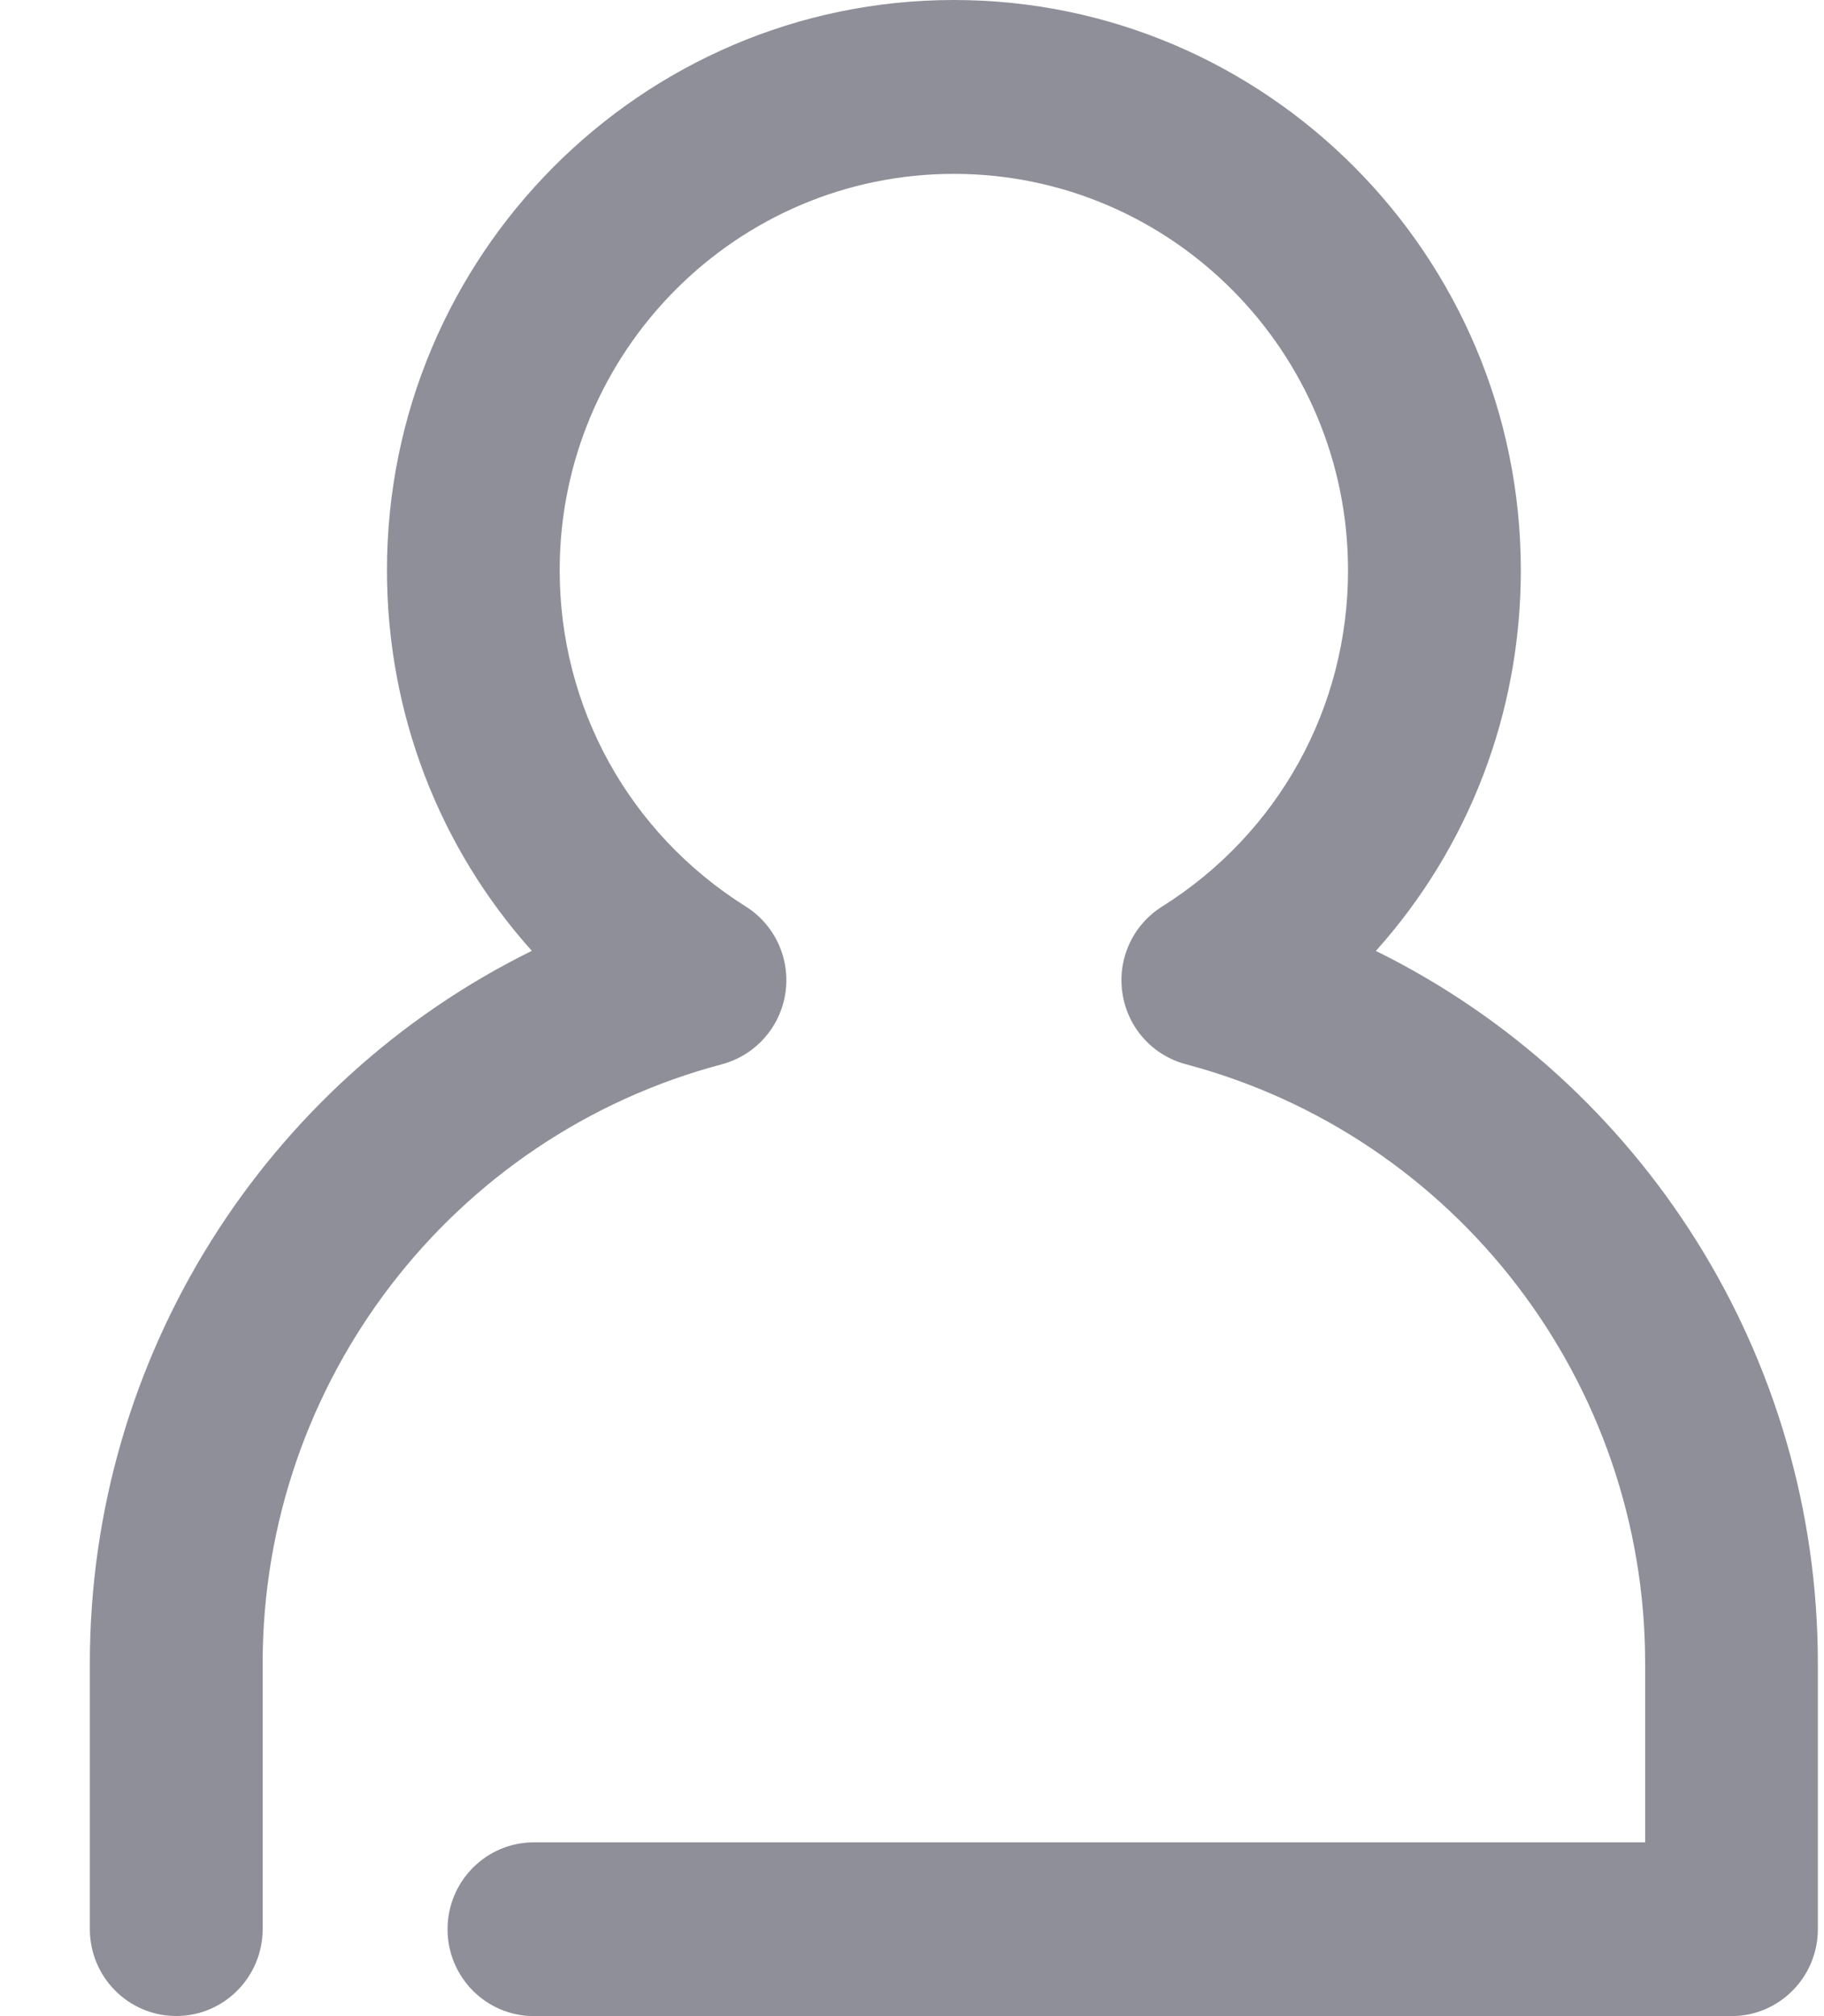 <svg xmlns="http://www.w3.org/2000/svg" width="19" height="21" viewBox="0 0 19 21">
    <g fill="none" fill-rule="evenodd">
        <g fill="#8E8F98">
            <g>
                <g>
                    <path d="M18.037 21H5.562c-.497 0-.9-.405-.9-.905s.403-.905.9-.905h11.575v-1.866c0-2.926-1.968-5.491-4.785-6.239-.347-.092-.607-.382-.66-.74-.054-.356.108-.711.413-.902 1.213-.763 1.937-2.072 1.937-3.502 0-2.278-1.842-4.13-4.106-4.13S5.83 3.662 5.83 5.94c0 1.43.725 2.74 1.938 3.502.304.191.467.546.413.903-.054.357-.313.647-.66.74-2.818.747-4.785 3.312-4.785 6.238v2.77c0 .5-.403.906-.9.906s-.9-.405-.9-.905v-2.771c0-3.194 1.83-6.052 4.604-7.419-.963-1.074-1.509-2.473-1.509-3.964C4.031 2.665 6.681 0 9.936 0c3.257 0 5.906 2.665 5.906 5.94 0 1.492-.546 2.89-1.51 3.965 2.774 1.367 4.604 4.225 4.604 7.419v2.77c0 .5-.403.906-.9.906" transform="translate(-98 -500) translate(82 336) translate(16 164)"/>
                </g>
            </g>
        </g>
    </g>
</svg>
